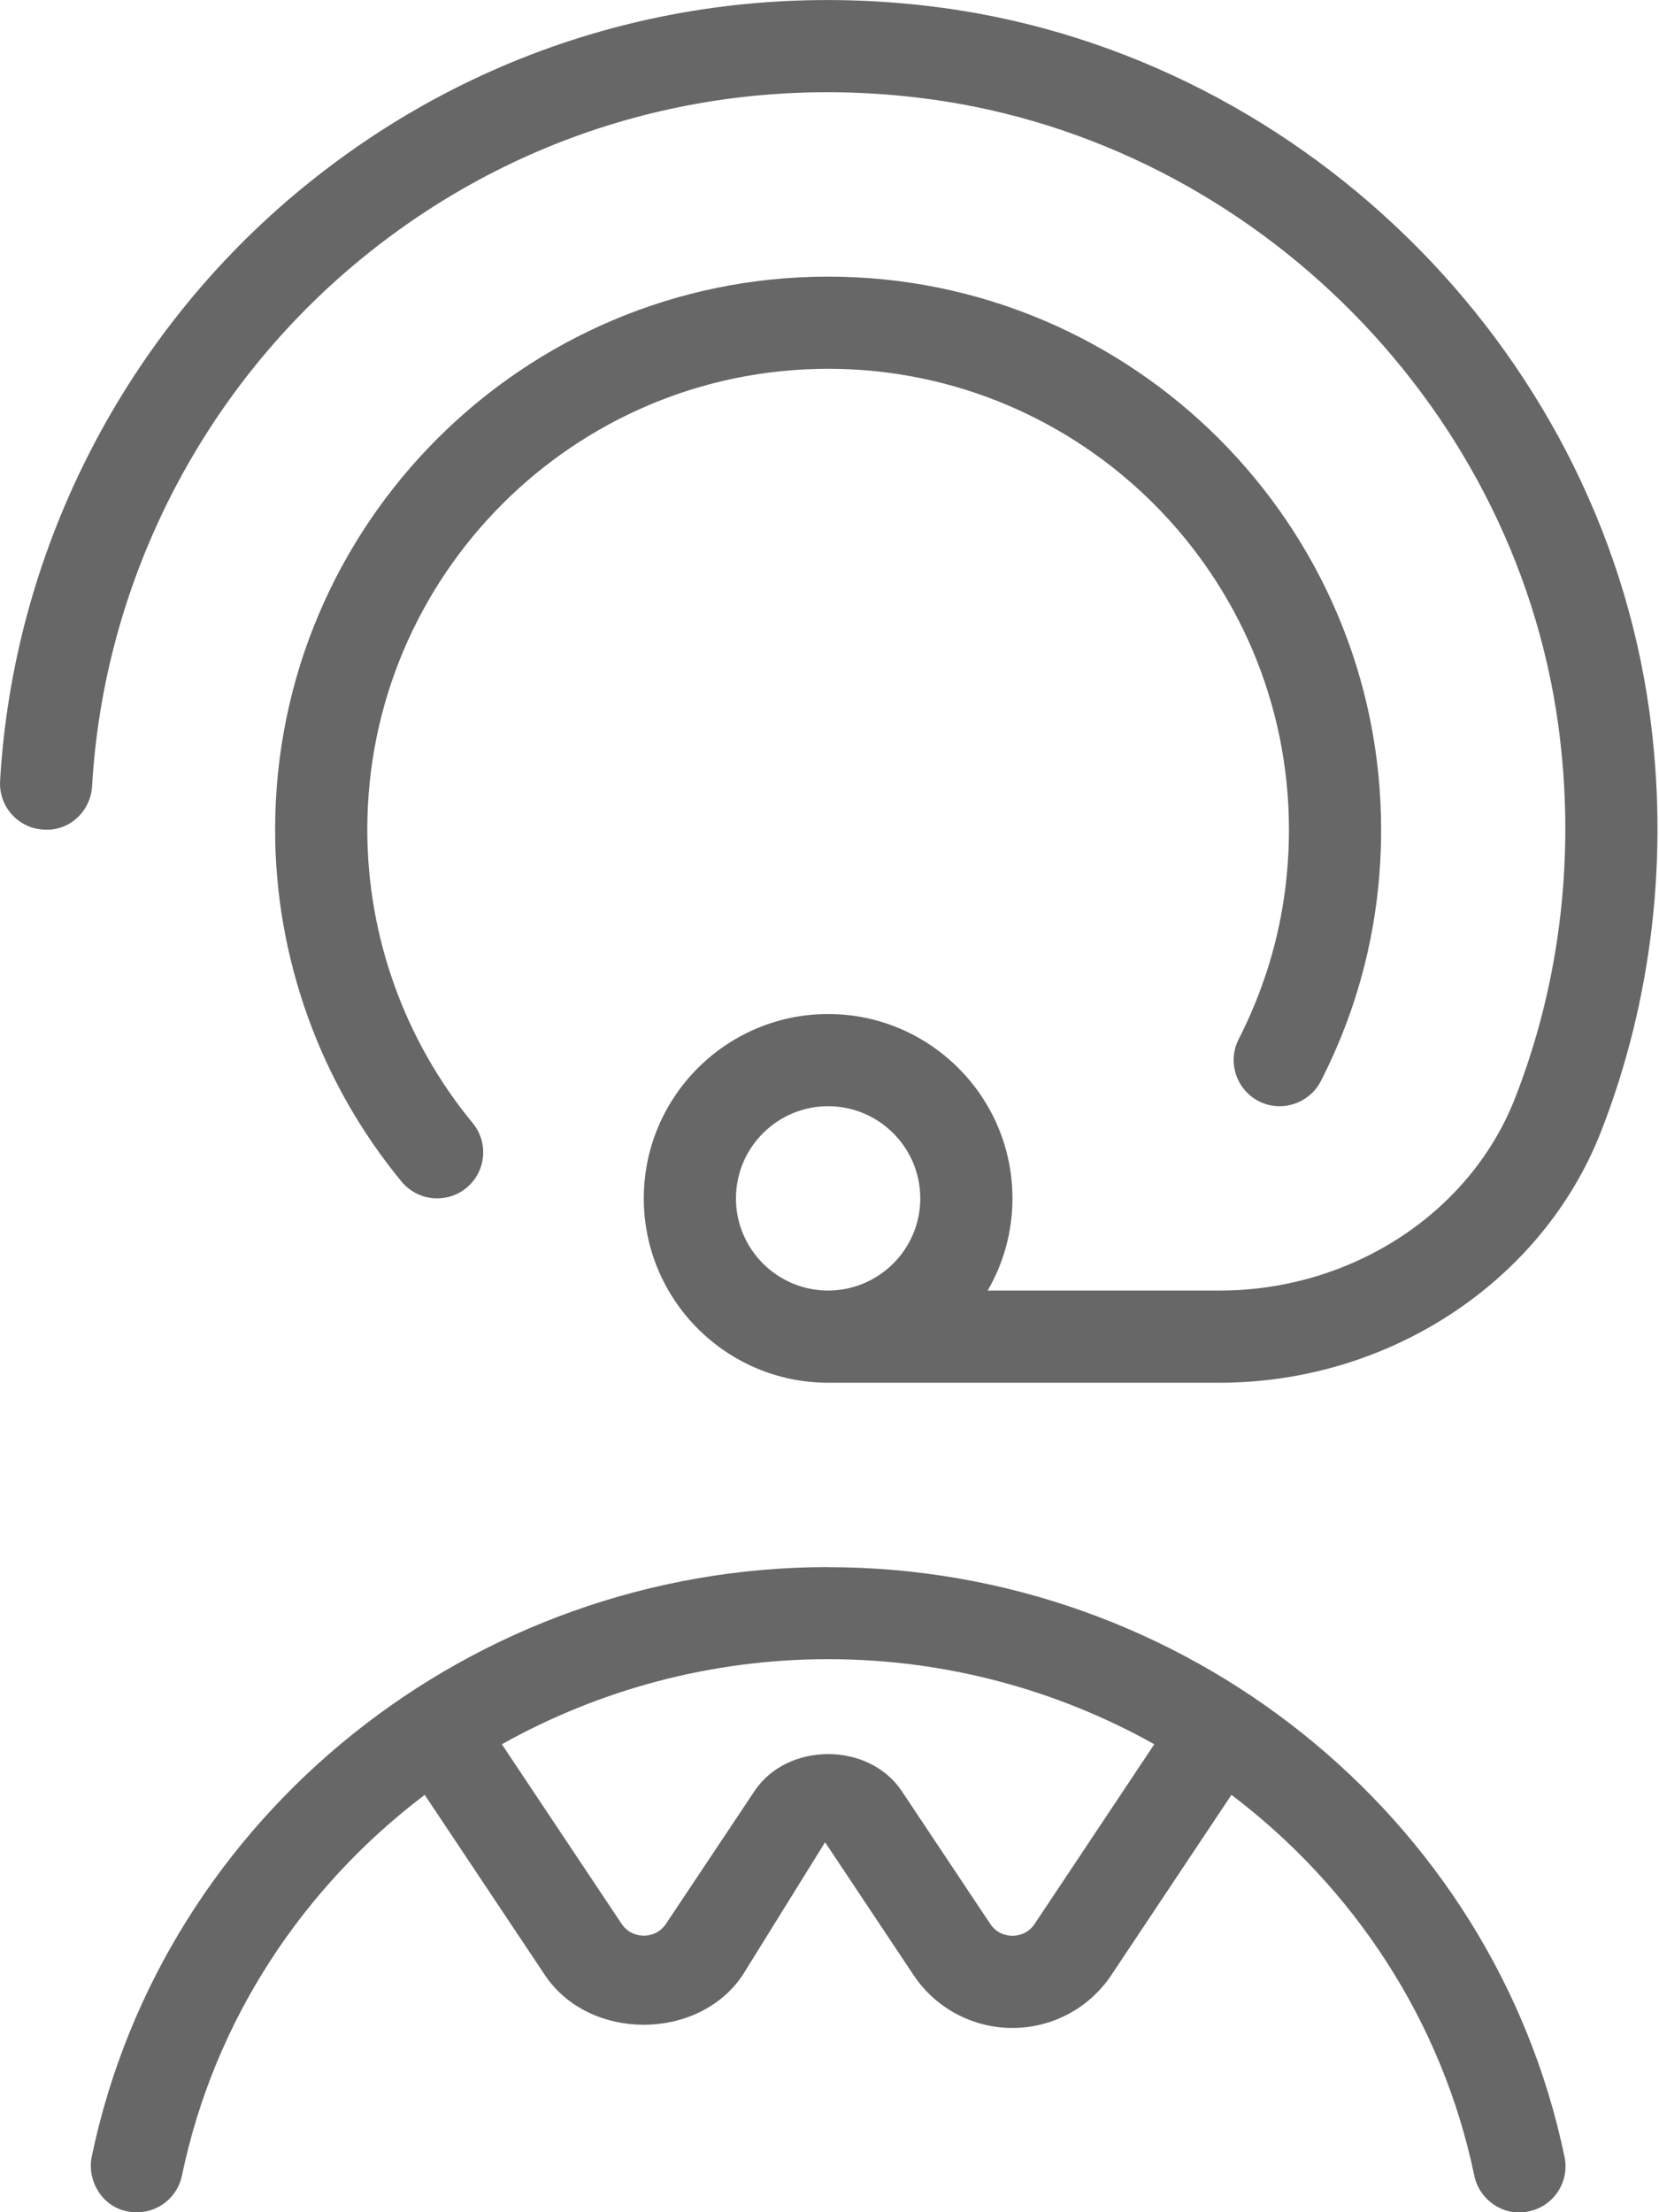 <svg width="18" height="24" viewBox="0 0 18 24" fill="none" xmlns="http://www.w3.org/2000/svg">
<path d="M17.895 7.714C17.343 3.737 14.042 0.52 10.045 0.062C7.54 -0.226 5.106 0.503 3.194 2.112C1.307 3.7 0.143 6.018 0.001 8.472C-0.015 8.748 0.195 8.985 0.471 9C0.747 9.022 0.983 8.806 0.999 8.53C1.125 6.348 2.16 4.288 3.838 2.876C5.537 1.447 7.701 0.798 9.931 1.056C13.481 1.462 16.414 4.32 16.905 7.851C17.097 9.238 16.936 10.643 16.438 11.914C15.95 13.162 14.662 14.001 13.233 14.001H10.716C10.887 13.707 10.985 13.365 10.985 13.001C10.985 11.898 10.088 11.001 8.985 11.001C7.882 11.001 6.985 11.898 6.985 13.001C6.985 14.104 7.882 15.001 8.985 15.001H13.233C15.069 15.001 16.732 13.907 17.37 12.279C17.93 10.847 18.111 9.269 17.895 7.714ZM7.985 13.001C7.985 12.449 8.434 12.001 8.985 12.001C9.536 12.001 9.985 12.449 9.985 13.001C9.985 13.553 9.536 14.001 8.985 14.001C8.434 14.001 7.985 13.553 7.985 13.001ZM13.44 11.273C13.801 10.566 13.985 9.802 13.985 9.001C13.985 6.244 11.742 4.001 8.985 4.001C6.228 4.001 3.985 6.244 3.985 9.001C3.985 10.16 4.391 11.29 5.128 12.183C5.304 12.396 5.274 12.711 5.061 12.887C4.968 12.964 4.855 13.001 4.743 13.001C4.599 13.001 4.456 12.939 4.357 12.819C3.473 11.748 2.985 10.392 2.985 9.001C2.985 5.692 5.676 3.001 8.985 3.001C12.294 3.001 14.985 5.692 14.985 9.001C14.985 9.962 14.765 10.88 14.331 11.729C14.204 11.975 13.9 12.071 13.658 11.947C13.412 11.821 13.314 11.518 13.44 11.273ZM8.985 17.001C5.127 17.001 1.766 19.691 0.995 23.399C0.939 23.67 1.129 24.001 1.485 24.001C1.717 24.001 1.925 23.839 1.974 23.603C2.324 21.917 3.288 20.472 4.608 19.472L5.912 21.427C6.391 22.146 7.578 22.146 8.058 21.427L8.952 19.986L9.912 21.427C10.151 21.786 10.553 22.001 10.985 22.001C11.417 22.001 11.819 21.786 12.058 21.427L13.361 19.472C14.681 20.472 15.645 21.917 15.996 23.603C16.052 23.874 16.322 24.051 16.587 23.991C16.858 23.935 17.031 23.671 16.975 23.4C16.204 19.692 12.844 17.002 8.986 17.002L8.985 17.001ZM11.226 20.872C11.149 20.988 11.032 21.001 10.985 21.001C10.938 21.001 10.821 20.988 10.744 20.872L9.783 19.43C9.427 18.897 8.544 18.896 8.187 19.43L7.226 20.871C7.148 20.987 7.032 21 6.985 21C6.938 21 6.822 20.987 6.744 20.871L5.445 18.923C6.498 18.334 7.71 18 8.985 18C10.26 18 11.472 18.334 12.524 18.923L11.226 20.872Z" fill="#676767"/>
</svg>
